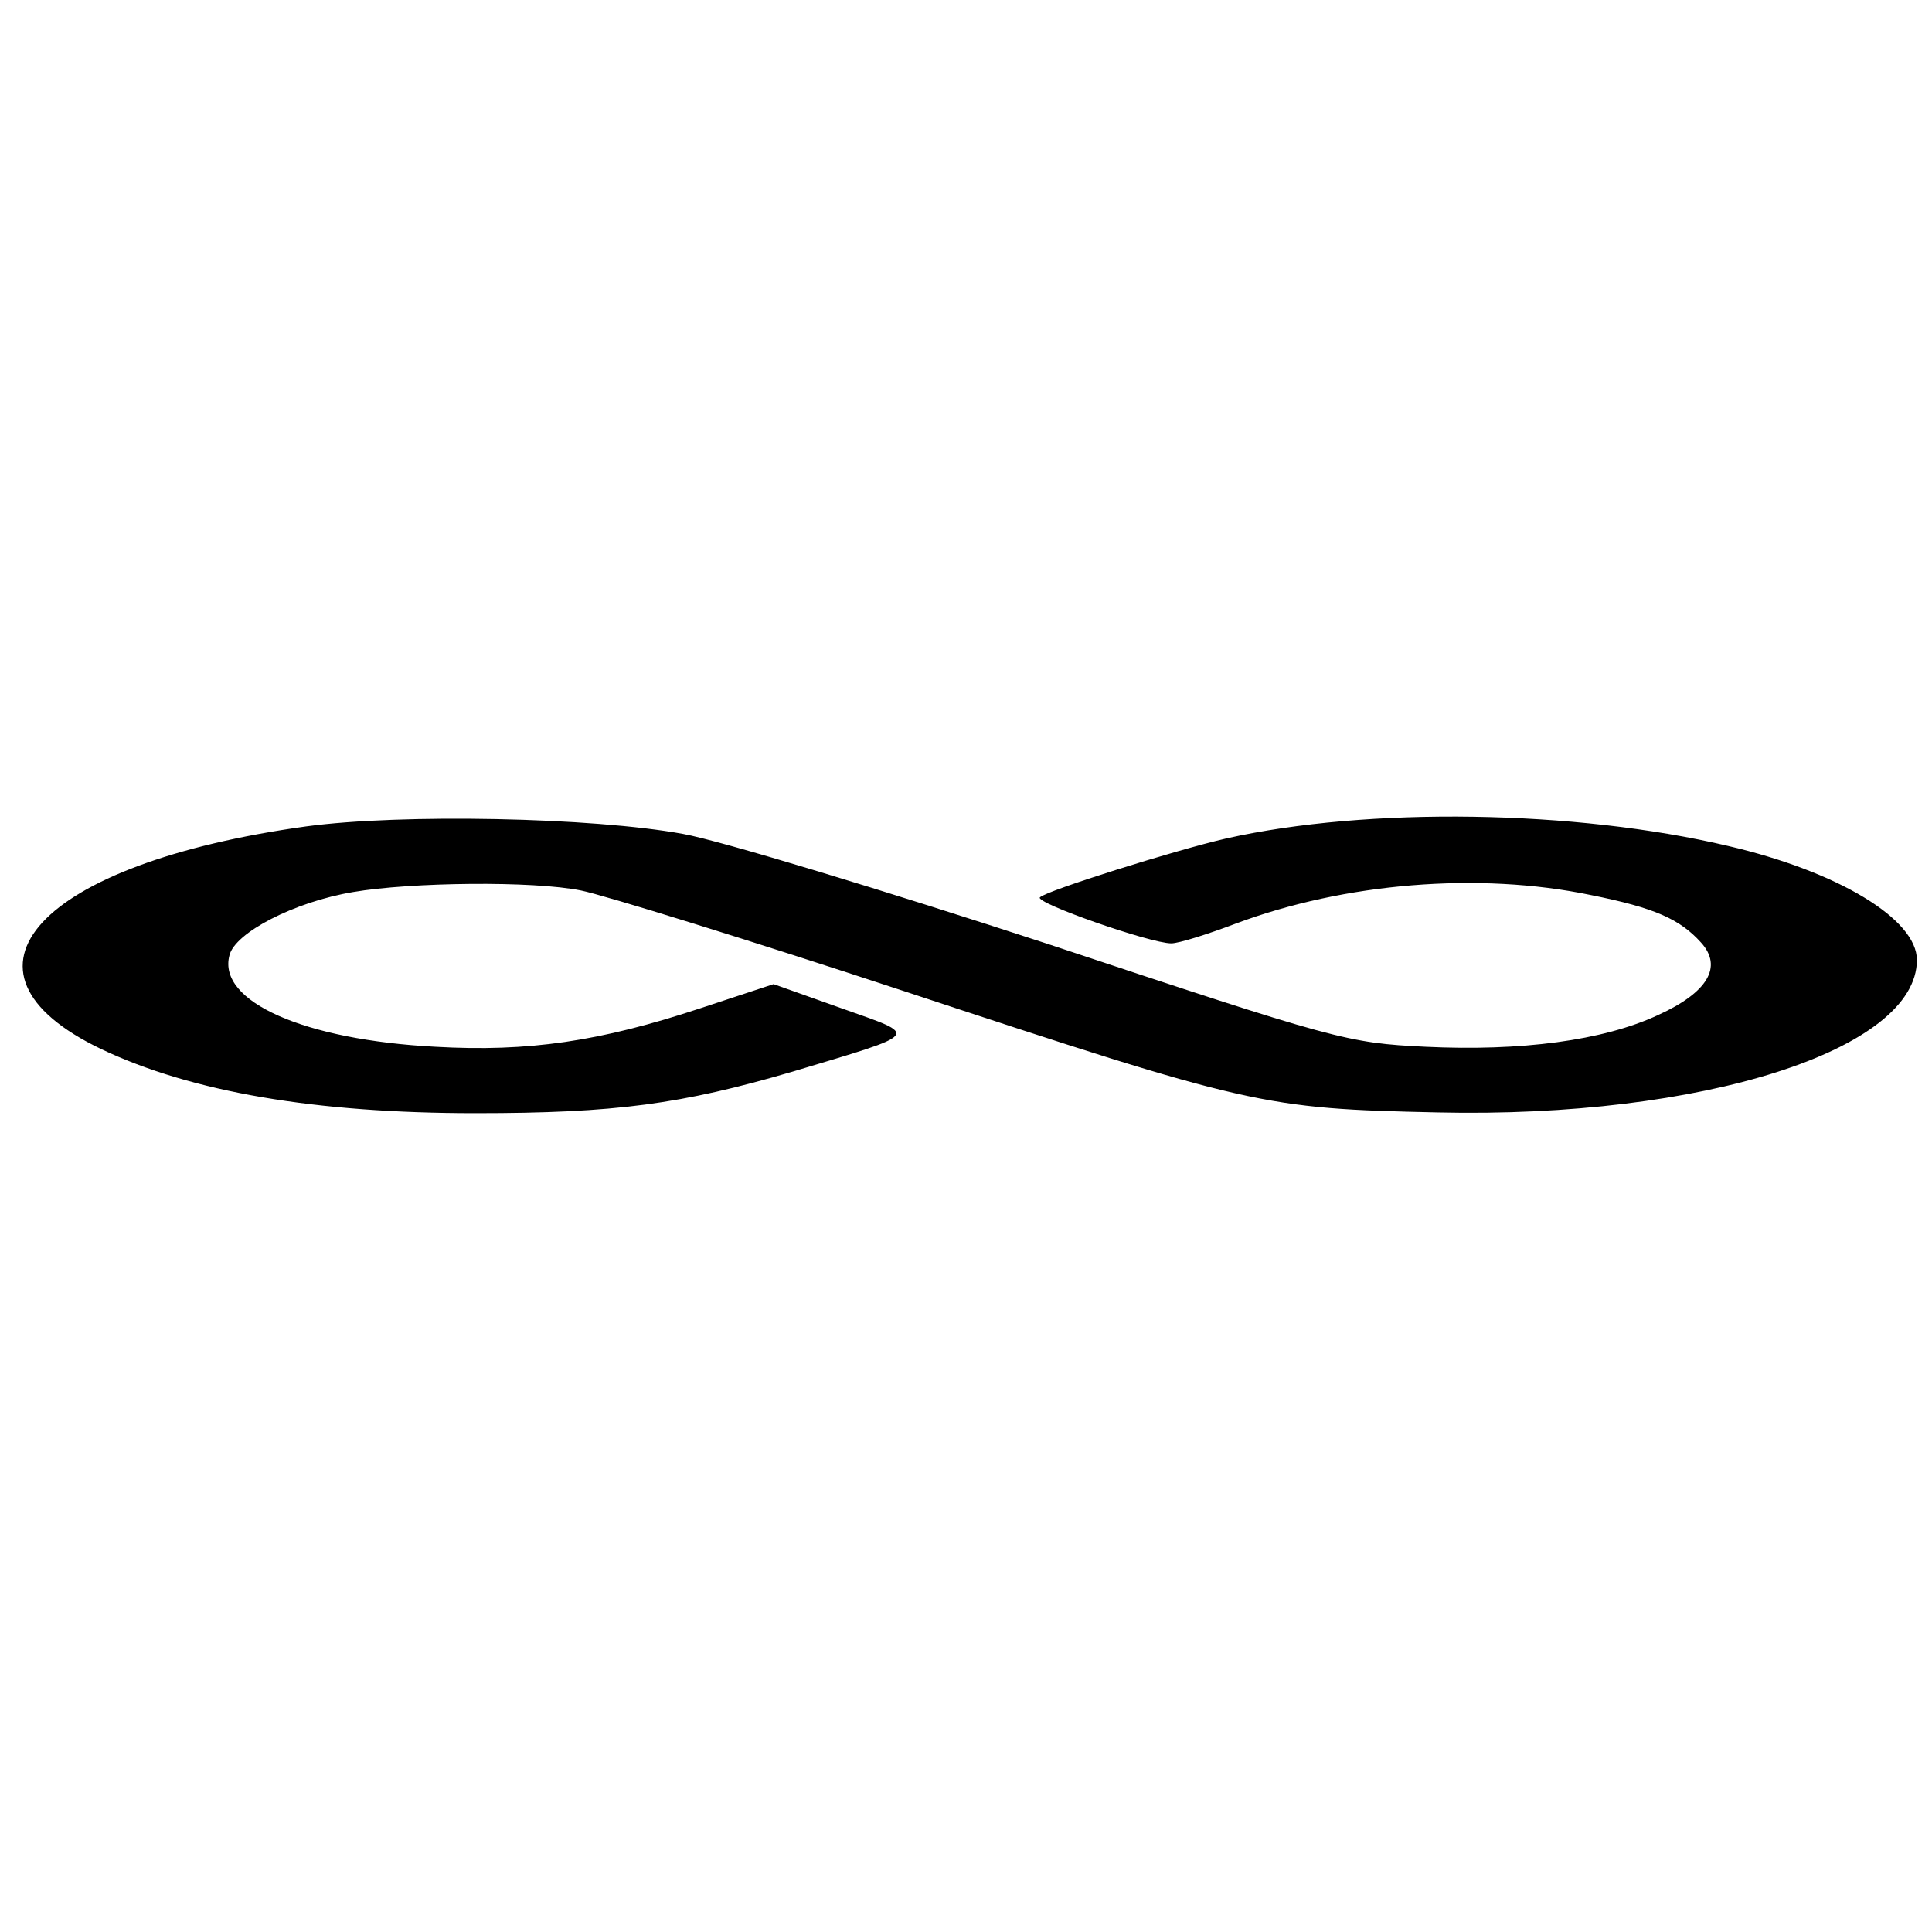 <?xml version="1.0" standalone="no"?>
<!DOCTYPE svg PUBLIC "-//W3C//DTD SVG 20010904//EN"
 "http://www.w3.org/TR/2001/REC-SVG-20010904/DTD/svg10.dtd">
<svg version="1.0" xmlns="http://www.w3.org/2000/svg"
 width="256pt" height="256pt" viewBox="0 0 256 256"
 preserveAspectRatio="xMidYMid meet">

<g transform="translate(0,256) scale(0.1,-0.1)"
fill="#000000" stroke="none">
<path d="M406 1465 c-355 -49 -487 -192 -272 -295 120 -57 284 -85 496 -85
186 0 273 12 420 55 173 52 169 47 65 84 l-90 32 -97 -32 c-133 -44 -228 -58
-351 -51 -174 9 -289 60 -273 121 7 30 86 71 164 84 76 13 238 15 302 2 30 -6
224 -66 430 -134 457 -151 474 -155 705 -160 351 -8 635 83 635 202 0 54 -104
117 -250 151 -203 48 -478 52 -665 10 -66 -15 -238 -69 -247 -78 -8 -7 146
-61 174 -61 10 0 48 12 85 26 144 54 322 69 471 38 85 -17 118 -32 146 -63 29
-32 9 -66 -57 -96 -73 -34 -182 -48 -308 -42 -104 5 -118 9 -500 136 -217 71
-434 137 -484 146 -120 22 -373 27 -499 10z"/>
</g>
</svg>
